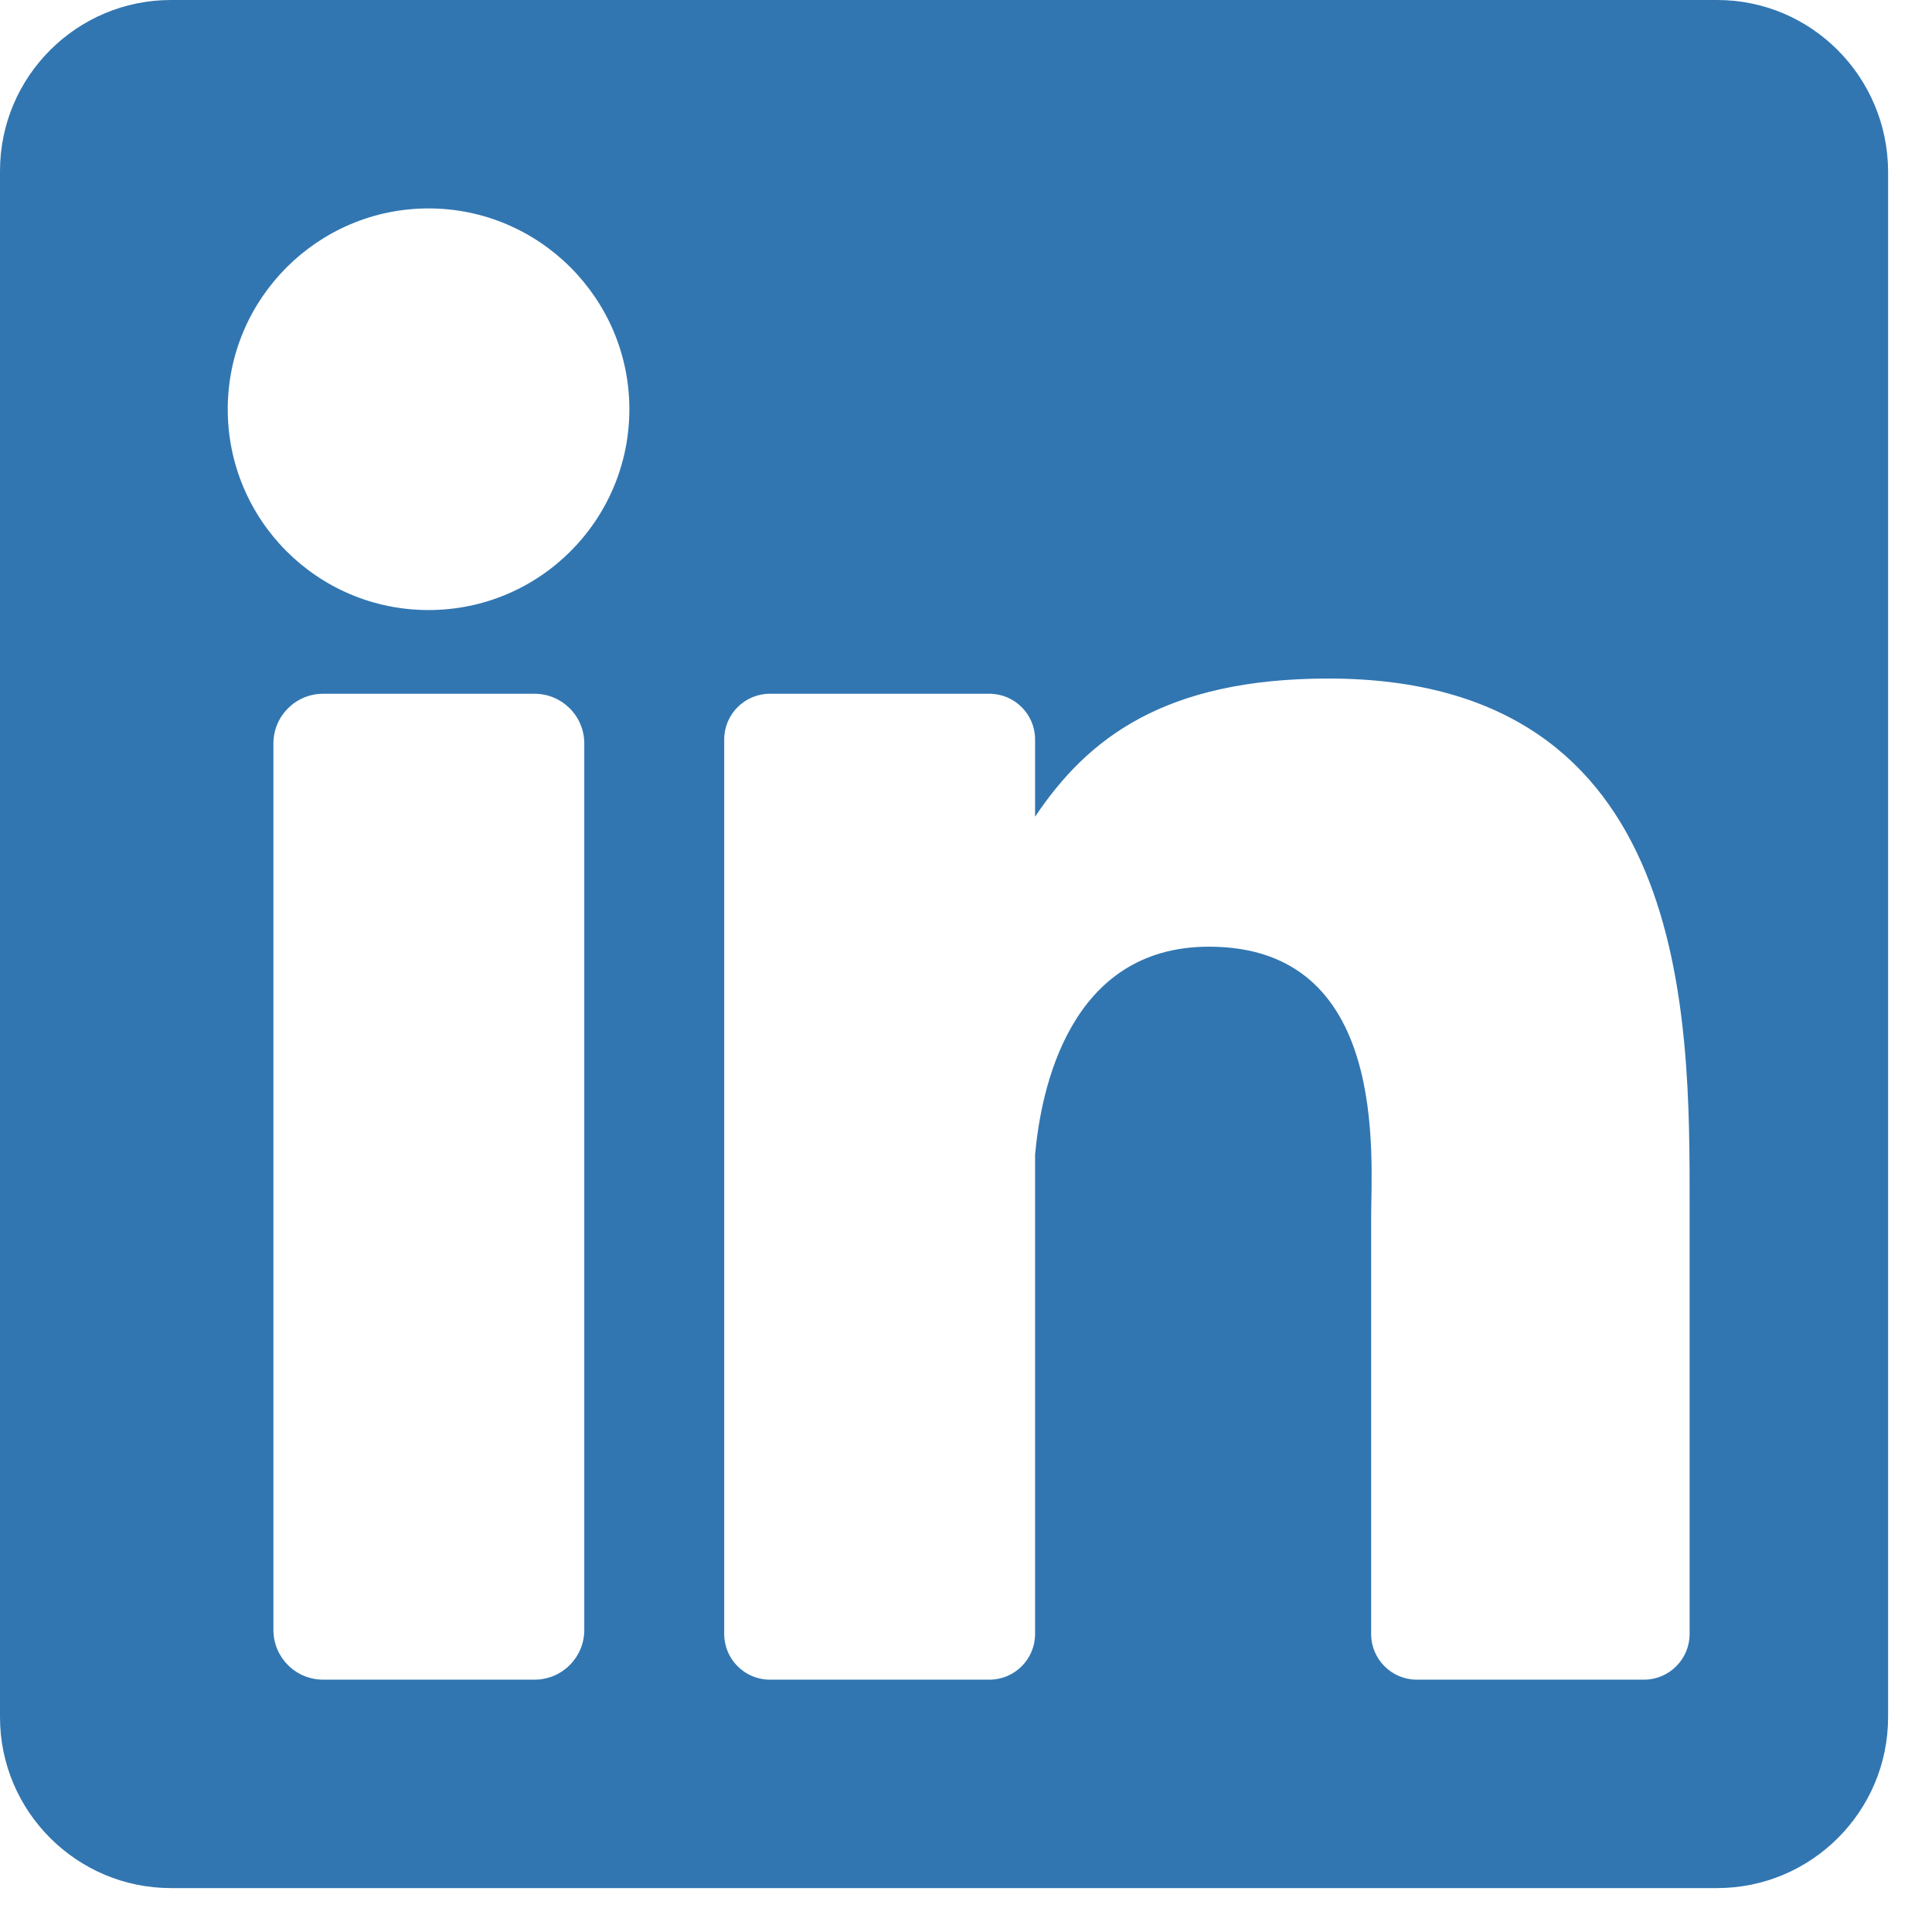 <svg width="33" height="33" viewBox="0 0 33 33" fill="none" xmlns="http://www.w3.org/2000/svg">
<path d="M29.33 0H2.92C1.31 0 0 1.31 0 2.92V29.33C0 30.94 1.31 32.25 2.92 32.25H29.33C30.94 32.25 32.25 30.94 32.25 29.33V2.92C32.24 1.31 30.94 0 29.33 0ZM9.98 27.84C9.98 28.31 9.6 28.69 9.13 28.69H5.52C5.05 28.69 4.67 28.31 4.67 27.84V12.7C4.67 12.23 5.05 11.85 5.52 11.85H9.13C9.6 11.85 9.98 12.23 9.98 12.7V27.84ZM7.32 10.42C5.42 10.42 3.89 8.88 3.89 6.99C3.89 5.1 5.43 3.56 7.32 3.56C9.21 3.56 10.75 5.1 10.75 6.99C10.75 8.88 9.22 10.42 7.32 10.42ZM28.86 27.91C28.86 28.34 28.51 28.69 28.08 28.69H24.2C23.77 28.69 23.42 28.34 23.42 27.91V20.81C23.42 19.75 23.73 16.17 20.65 16.17C18.26 16.17 17.78 18.62 17.68 19.72V27.91C17.68 28.34 17.33 28.69 16.9 28.69H13.15C12.72 28.69 12.37 28.34 12.37 27.91V12.63C12.37 12.2 12.72 11.85 13.15 11.85H16.9C17.33 11.85 17.68 12.2 17.68 12.63V13.95C18.57 12.62 19.88 11.59 22.69 11.59C28.9 11.59 28.86 17.39 28.86 20.58V27.91V27.91Z" fill="#3176B1"/>
</svg>
